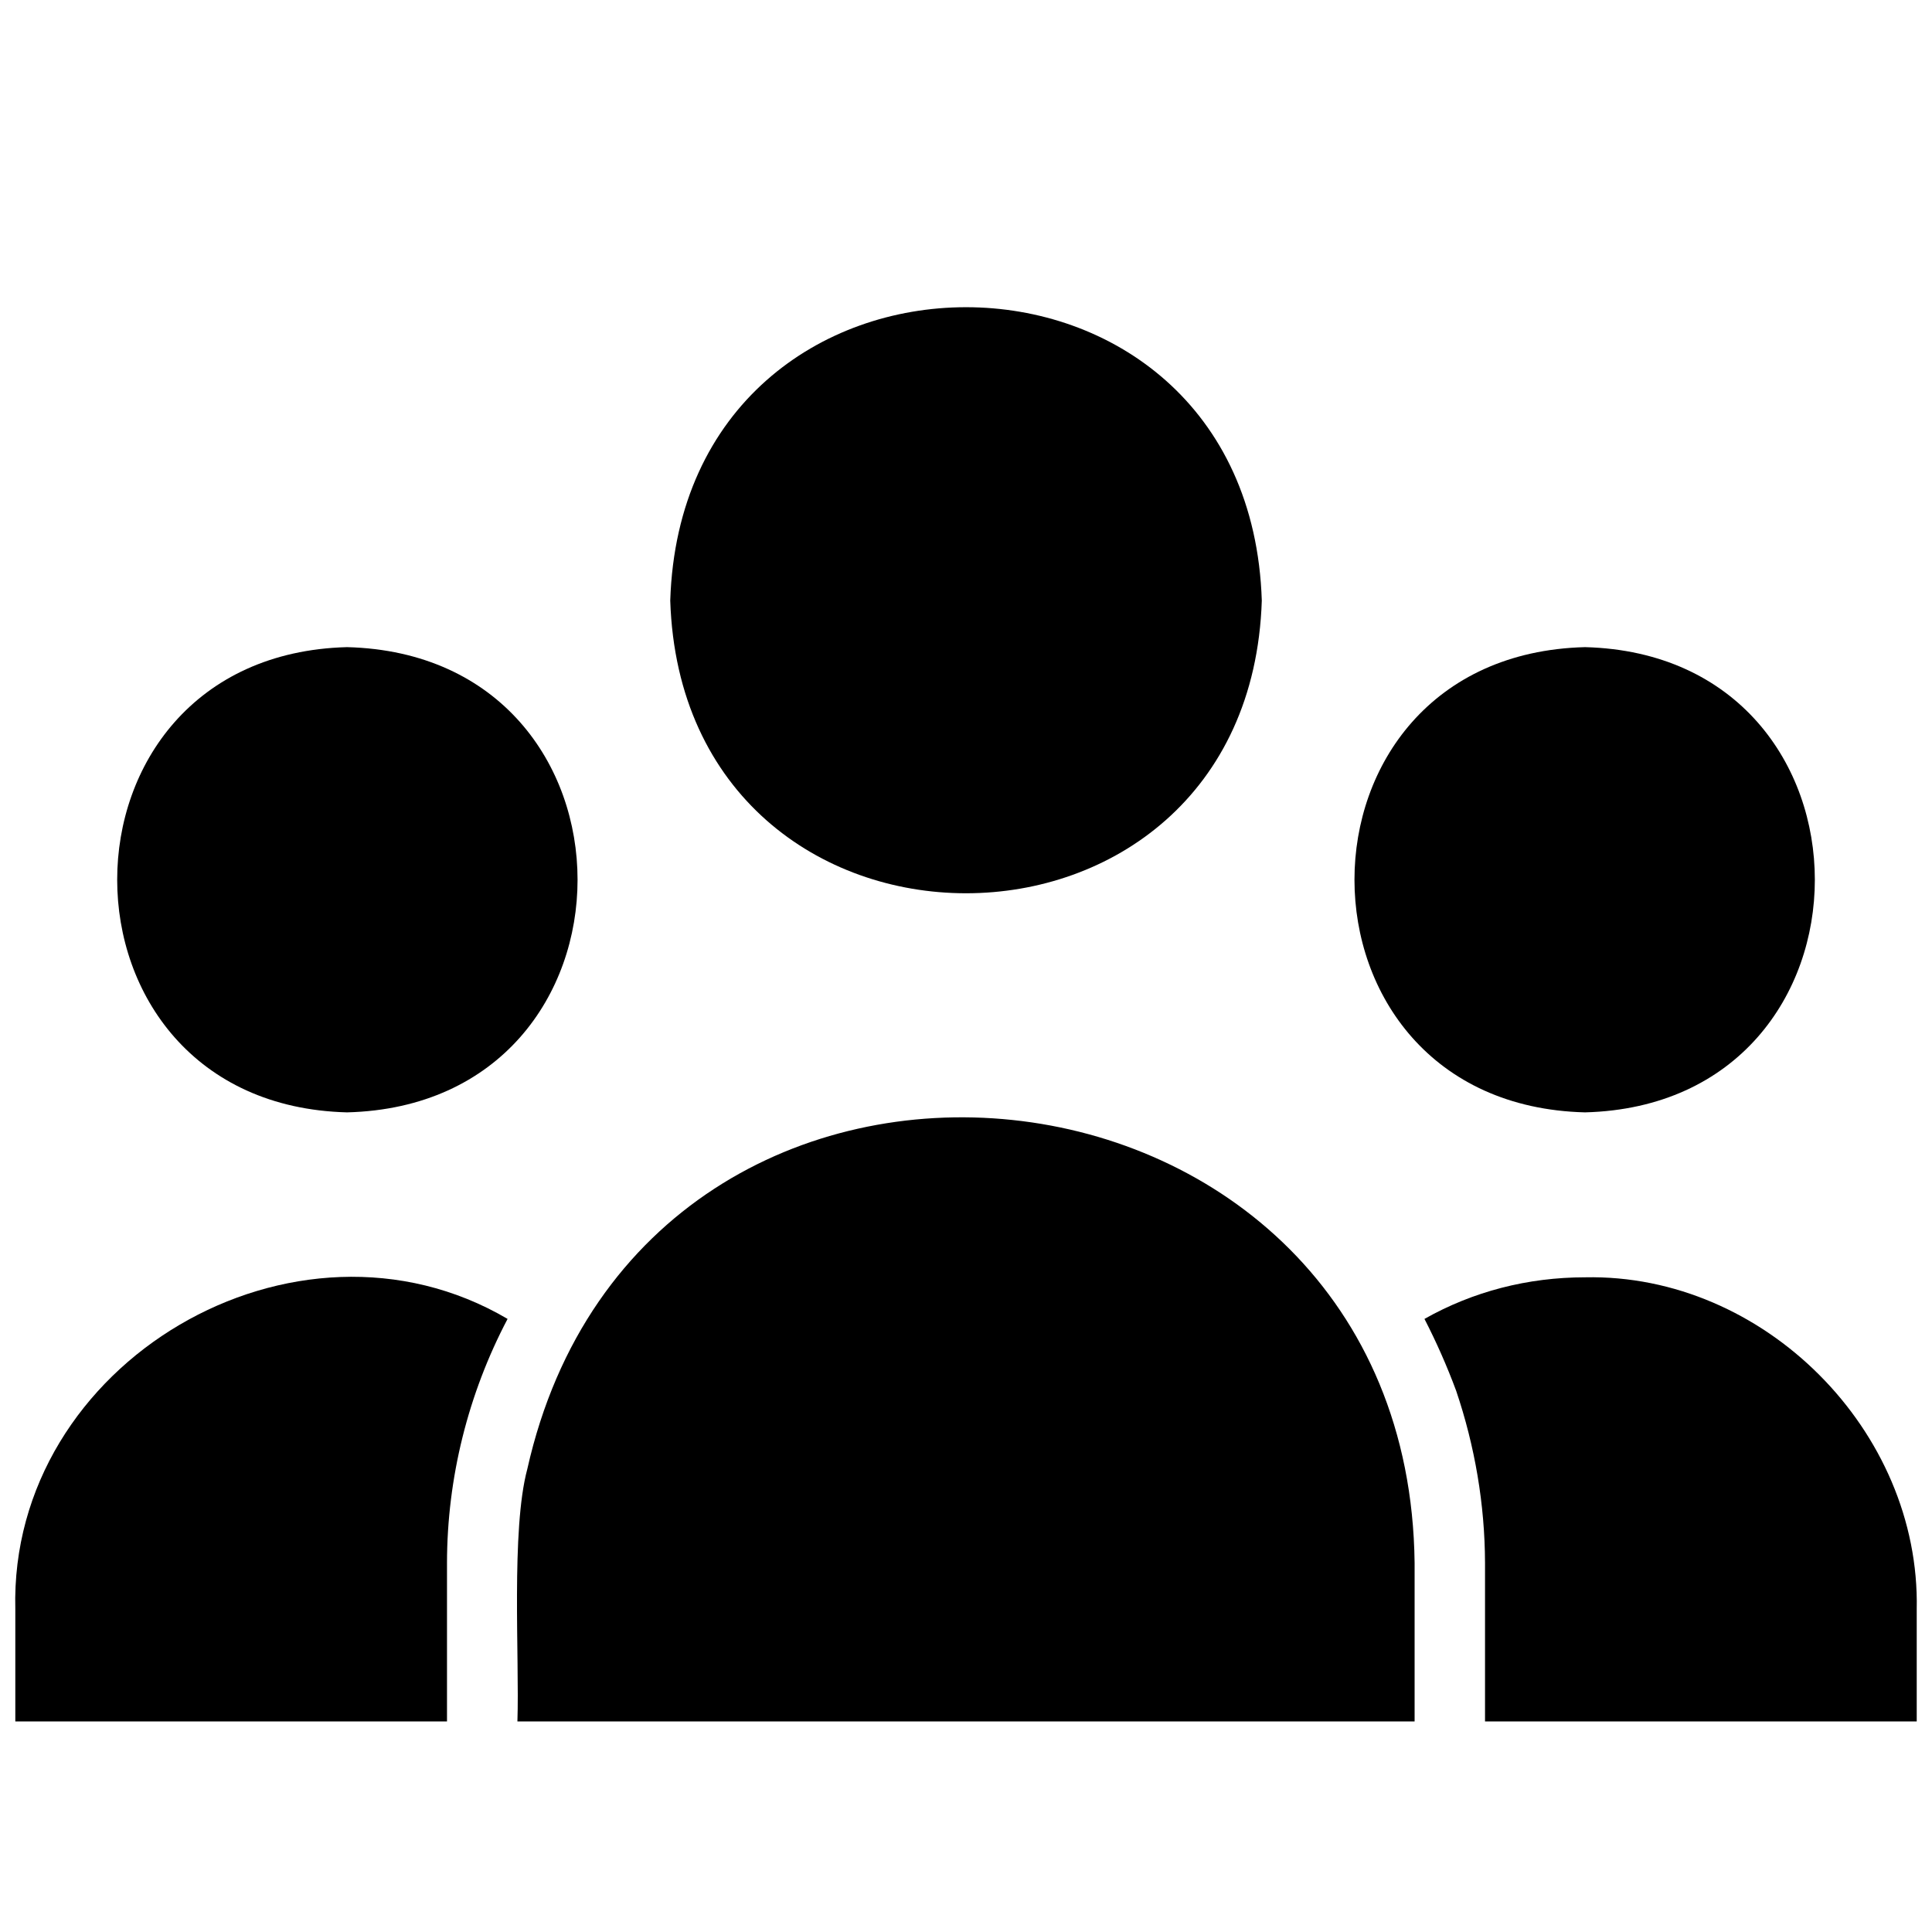 <svg xmlns="http://www.w3.org/2000/svg" xmlns:xlink="http://www.w3.org/1999/xlink" width="500" zoomAndPan="magnify" viewBox="0 0 375 375" height="500" preserveAspectRatio="xMidYMid meet" version="1.2"><defs><clipPath id="e86ebeb49b"><path d="M 100 216 L 275 216 L 275 334.266 L 100 334.266 Z M 100 216 "/></clipPath><clipPath id="6b80cc90ce"><path d="M 2 247 L 99 247 L 99 334.266 L 2 334.266 Z M 2 247 "/></clipPath><clipPath id="a2313c2587"><path d="M 276 247 L 373 247 L 373 334.266 L 276 334.266 Z M 276 247 "/></clipPath></defs><g id="8fadfd6cf0"><path style=" stroke:none;fill-rule:nonzero;fill:#000000;fill-opacity:1;" d="M 130.094 116.578 C 132.562 192.328 242.457 192.309 244.914 116.578 C 242.484 40.637 132.512 40.656 130.094 116.578 Z M 130.094 116.578 "/><g clip-rule="nonzero" clip-path="url(#e86ebeb49b)"><path style=" stroke:none;fill-rule:nonzero;fill:#000000;fill-opacity:1;" d="M 274.574 303.34 C 273.352 199.52 125.031 184.02 102.348 285.145 C 99.168 296.984 100.84 321.797 100.43 334.125 C 100.434 334.125 274.574 334.125 274.574 334.125 Z M 274.574 303.34 "/></g><path style=" stroke:none;fill-rule:nonzero;fill:#000000;fill-opacity:1;" d="M 67.352 125.609 C 7.871 127.164 7.883 214.363 67.355 215.91 C 127.027 214.391 127.016 127.121 67.352 125.609 Z M 67.352 125.609 "/><g clip-rule="nonzero" clip-path="url(#6b80cc90ce)"><path style=" stroke:none;fill-rule:nonzero;fill:#000000;fill-opacity:1;" d="M 86.762 303.34 C 86.785 286.883 90.848 270.566 98.52 256 C 57.402 231.828 1.734 264.418 2.973 312.371 C 2.973 312.367 2.973 334.125 2.973 334.125 L 86.762 334.125 Z M 86.762 303.34 "/></g><path style=" stroke:none;fill-rule:nonzero;fill:#000000;fill-opacity:1;" d="M 307.652 215.91 C 367.137 214.355 367.125 127.156 307.652 125.609 C 247.98 127.129 247.992 214.398 307.652 215.91 Z M 307.652 215.91 "/><g clip-rule="nonzero" clip-path="url(#a2313c2587)"><path style=" stroke:none;fill-rule:nonzero;fill:#000000;fill-opacity:1;" d="M 372.035 334.125 L 372.035 312.367 C 372.754 277.734 342.387 247.191 307.652 247.926 C 296.582 247.926 285.922 250.664 276.488 256 C 278.812 260.516 280.863 265.164 282.641 269.953 C 286.273 280.684 288.207 292 288.242 303.34 C 288.242 303.34 288.242 334.125 288.242 334.125 Z M 372.035 334.125 "/></g></g></svg>
